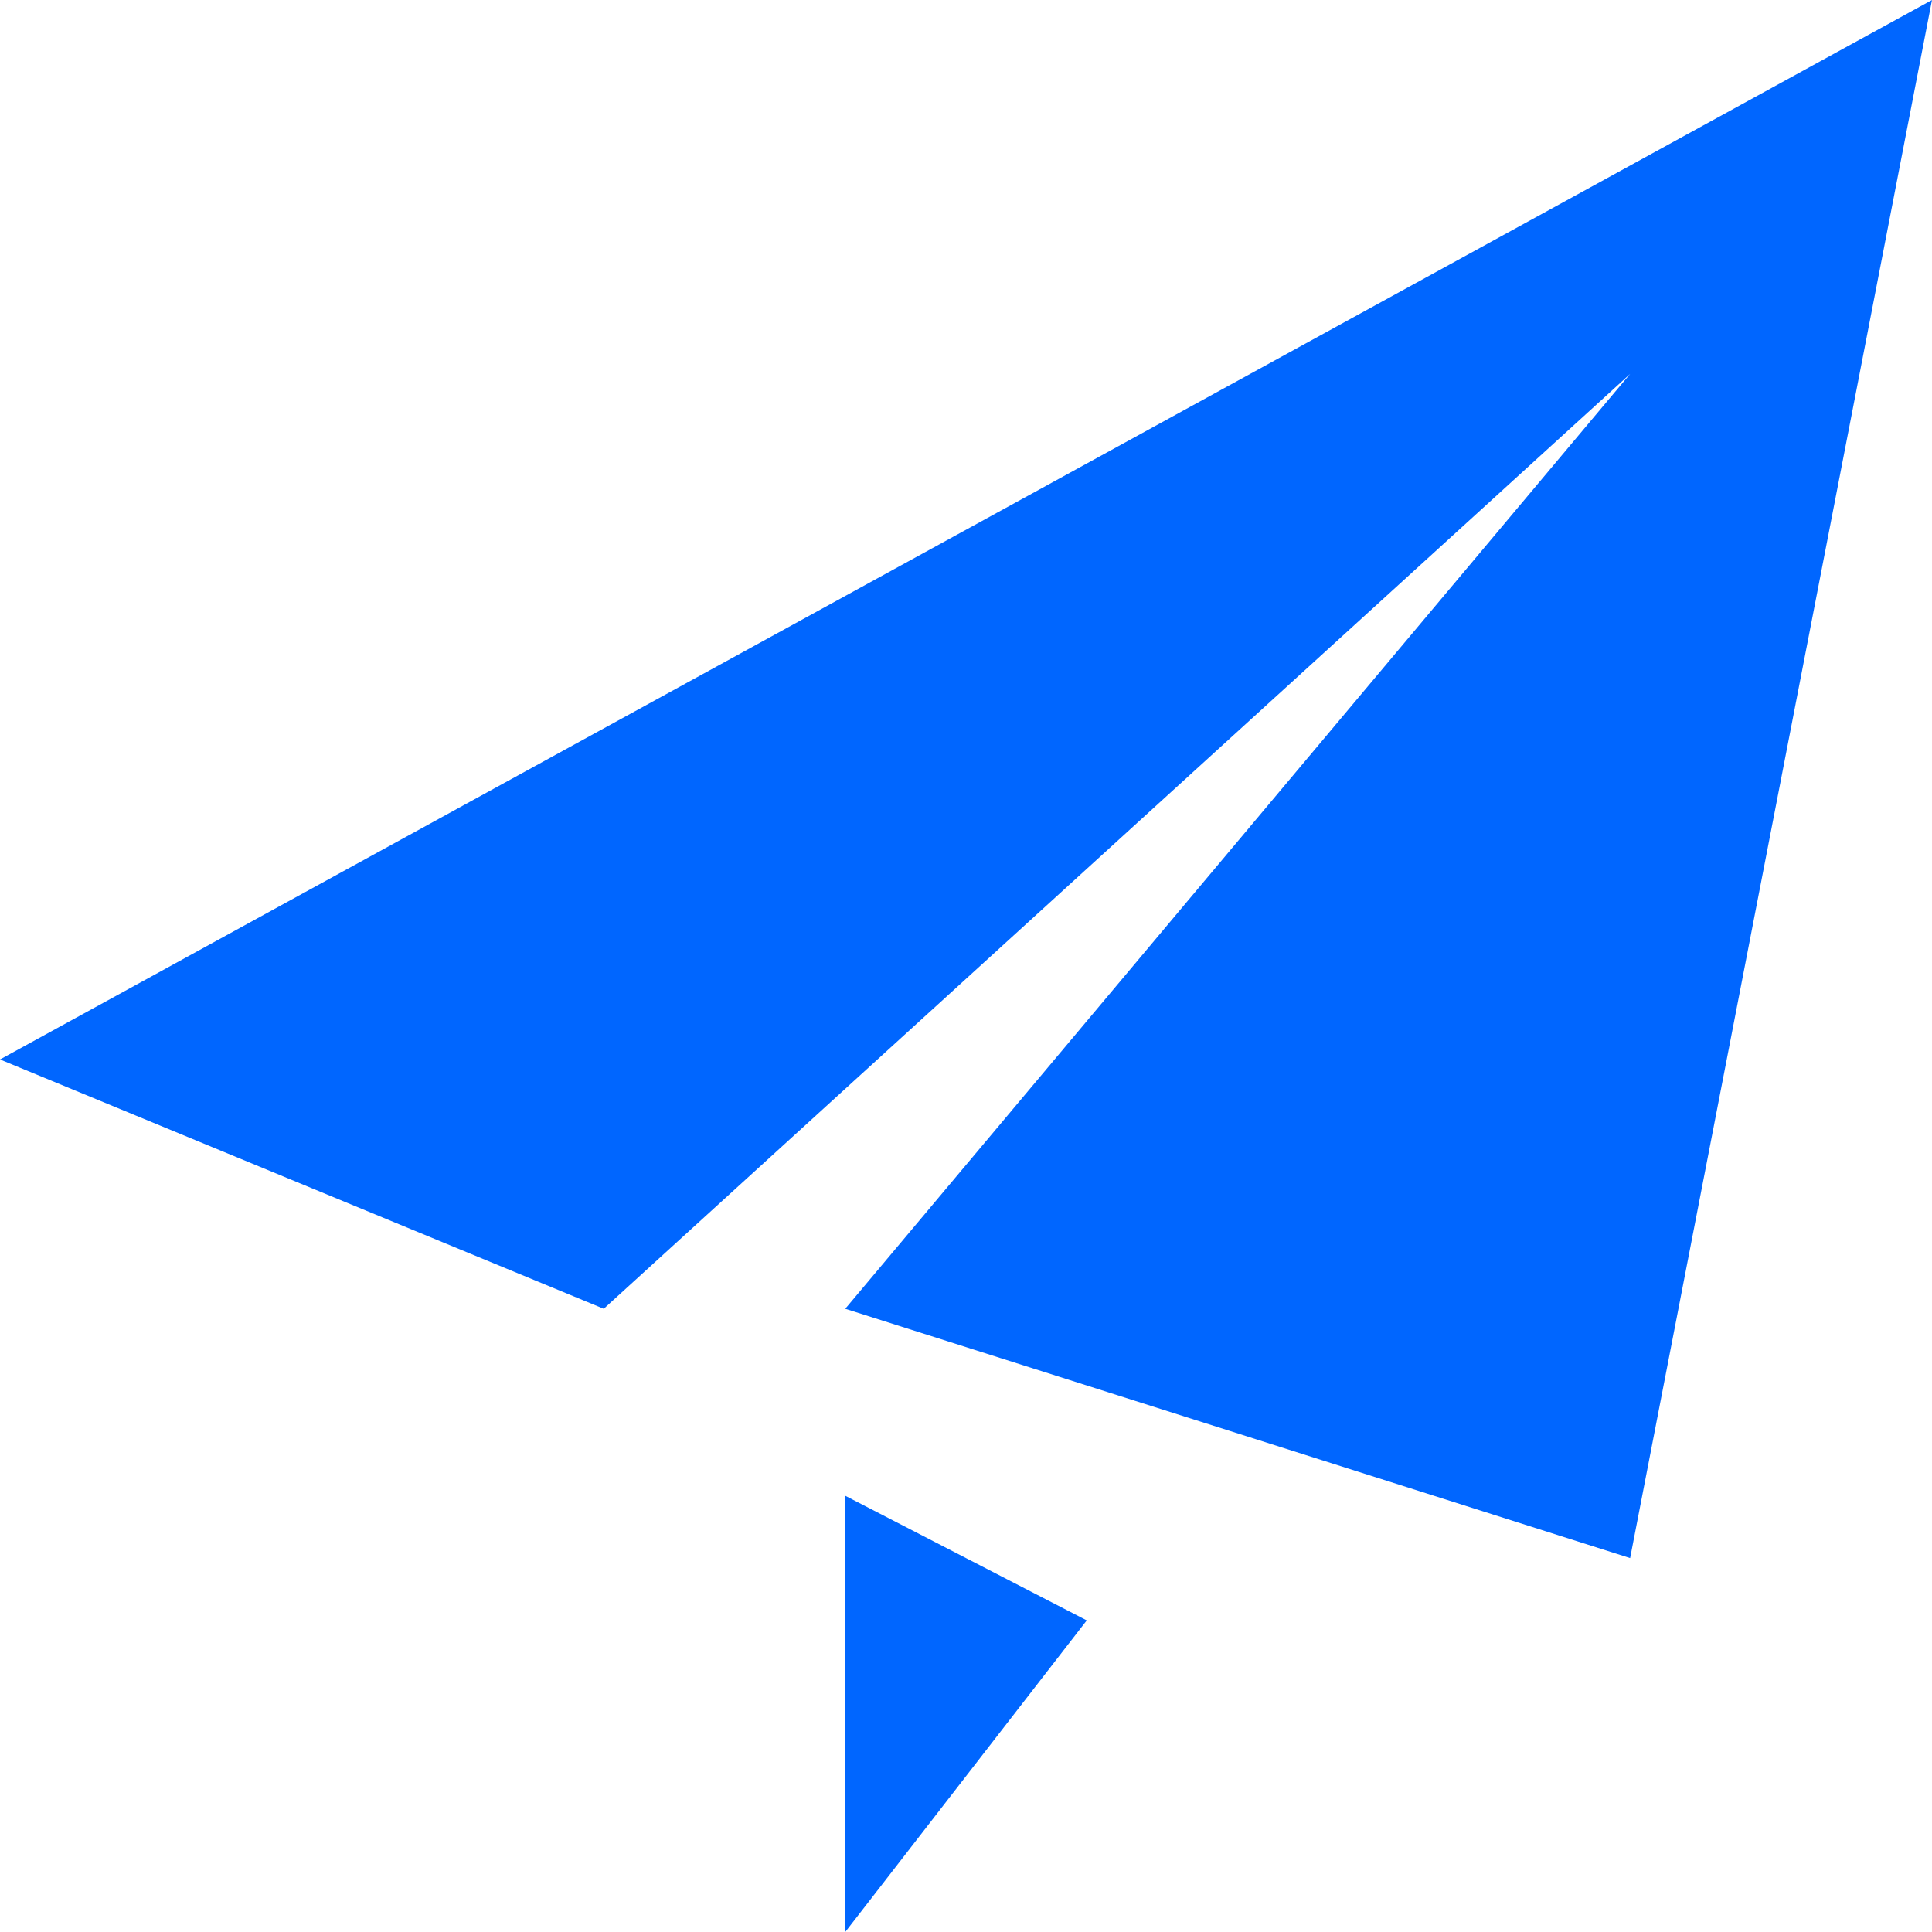 <svg width="24" height="24" viewBox="0 0 24 24" fill="none" xmlns="http://www.w3.org/2000/svg">
<g clip-path="url(#clip0_5952_24698)">
<path d="M20.25 19.355L10.5 16.258L20.25 4.645L7.5 16.258L0 13.161L24 0L20.25 19.355ZM10.5 24V18.581L13.5 20.129L10.5 24Z" fill="#0066FF"/>
</g>
<defs>
<clipPath id="clip0_5952_24698">
<rect width="24" height="24" fill="white"/>
</clipPath>
</defs>
</svg>
